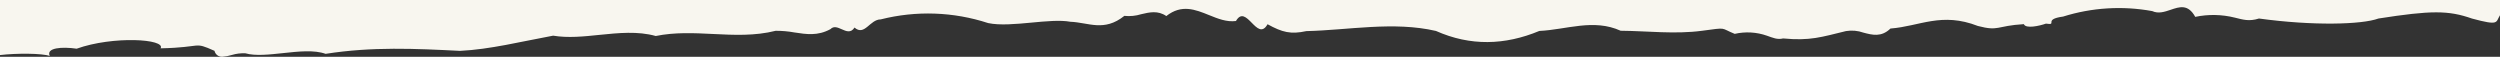 <svg xmlns="http://www.w3.org/2000/svg" xmlns:xlink="http://www.w3.org/1999/xlink" width="622.842" height="14.144" viewBox="0 0 622.842 14.144">
  <rect x="0" y="0" width="622.842" height="14.144" fill="#333333" stroke="none"/>
  <defs>
    <clipPath id="clip-path">
      <path id="Tracé_3974" data-name="Tracé 3974" d="M565.092.7a10.06,10.06,0,0,1-3.391.417c-2.481-.705-5.906-.324-9.4.051-3.835.417-7.748.834-10.579-.185-11.609,1.827-22.4,1.3-33.484.741-7.451.355-15.21,2.316-23.2,3.788-3.7-.618-7.628-.211-11.586.2-4.725.479-9.5.968-13.981-.283-4.782.973-9.537.736-14.3.5-5.18-.257-10.364-.515-15.575.793a25.278,25.278,0,0,1-4.654-.407c-2.985-.458-5.827-.916-9.007.829-.82.844-1.808.407-2.8-.036-1.132-.5-2.274-1.014-3.184.422-2.53-2.213-3.793,2.038-6.541,2.038a48.133,48.133,0,0,1-26.751-.921c-2.906-.618-6.872-.252-10.755.113-3.628.34-7.18.679-9.729.216-4.564-.185-8.391-2.574-13.451,1.467a10.389,10.389,0,0,0-4.184.412c-2.086.494-4.184.983-6.267-.458-3.8,3-7.225,1.621-10.631.247-2.218-.9-4.428-1.786-6.722-1.482-1.293,2.239-2.609.9-3.921-.432-1.327-1.349-2.654-2.692-3.951-.371-3.7-2.038-5.8-2.553-9.654-1.714-10.488.237-21.714,2.491-32.3.041-8.579-3.814-17.169-3.567-25.755,0-6.748.319-13.5,3.119-20.263.051-6.755-.057-13.515-.906-20.251-.01-6.455.86-4.428.741-8.165-.767A14.473,14.473,0,0,1,182.63,5.5c-1.5-.52-2.571-1.035-4.034-.679-6.718-.638-9.492.335-15.657,1.832a8.75,8.75,0,0,1-4.342-.386c-2.241-.592-4.47-1.179-6.737,1.019-7.308.566-12.721,4.169-21.789.638-5.293-1.379-4.462.031-11.451.458-.451-1.22-3.932-.427-5.5.129-3.105-.468.872,1.055-4.263,1.755a46.311,46.311,0,0,1-22.221,1.364c-1.519-.7-3.056-.19-4.549.314-2.229.757-4.357,1.518-6.161-1.75a22.074,22.074,0,0,1-9.838-.185c-2.06-.5-3.534-1.009-6.041-.226-13.458-1.848-25.623-1.524-29.766,0-13.154,2.049-17.421,2.054-23.289-.005C.049,7.9,1.135,8.848,0,10.6v3.8H622.842V.679c-4.105.484-10.432.463-12.394-.221.97,2.043-3.049,2.342-6.707,1.807C594.7,5.5,581.467,4.7,582.832,2.357c-10.718.221-8.018,1.781-13.428-.623A1.891,1.891,0,0,0,567.468.252,10.436,10.436,0,0,0,565.092.7" transform="translate(0 -0.252)" fill="#f8f6ef"/>
    </clipPath>
  </defs>
  <g id="Groupe_640" data-name="Groupe 640" transform="translate(622.842 14.396) rotate(180)">
    <g id="Groupe_638" data-name="Groupe 638" transform="translate(0 0.252)" clip-path="url(#clip-path)">
      <rect id="Rectangle_105" data-name="Rectangle 105" width="622.842" height="14.144" transform="translate(0 0)" fill="#f8f6ef"/>
    </g>
  </g>
</svg>
